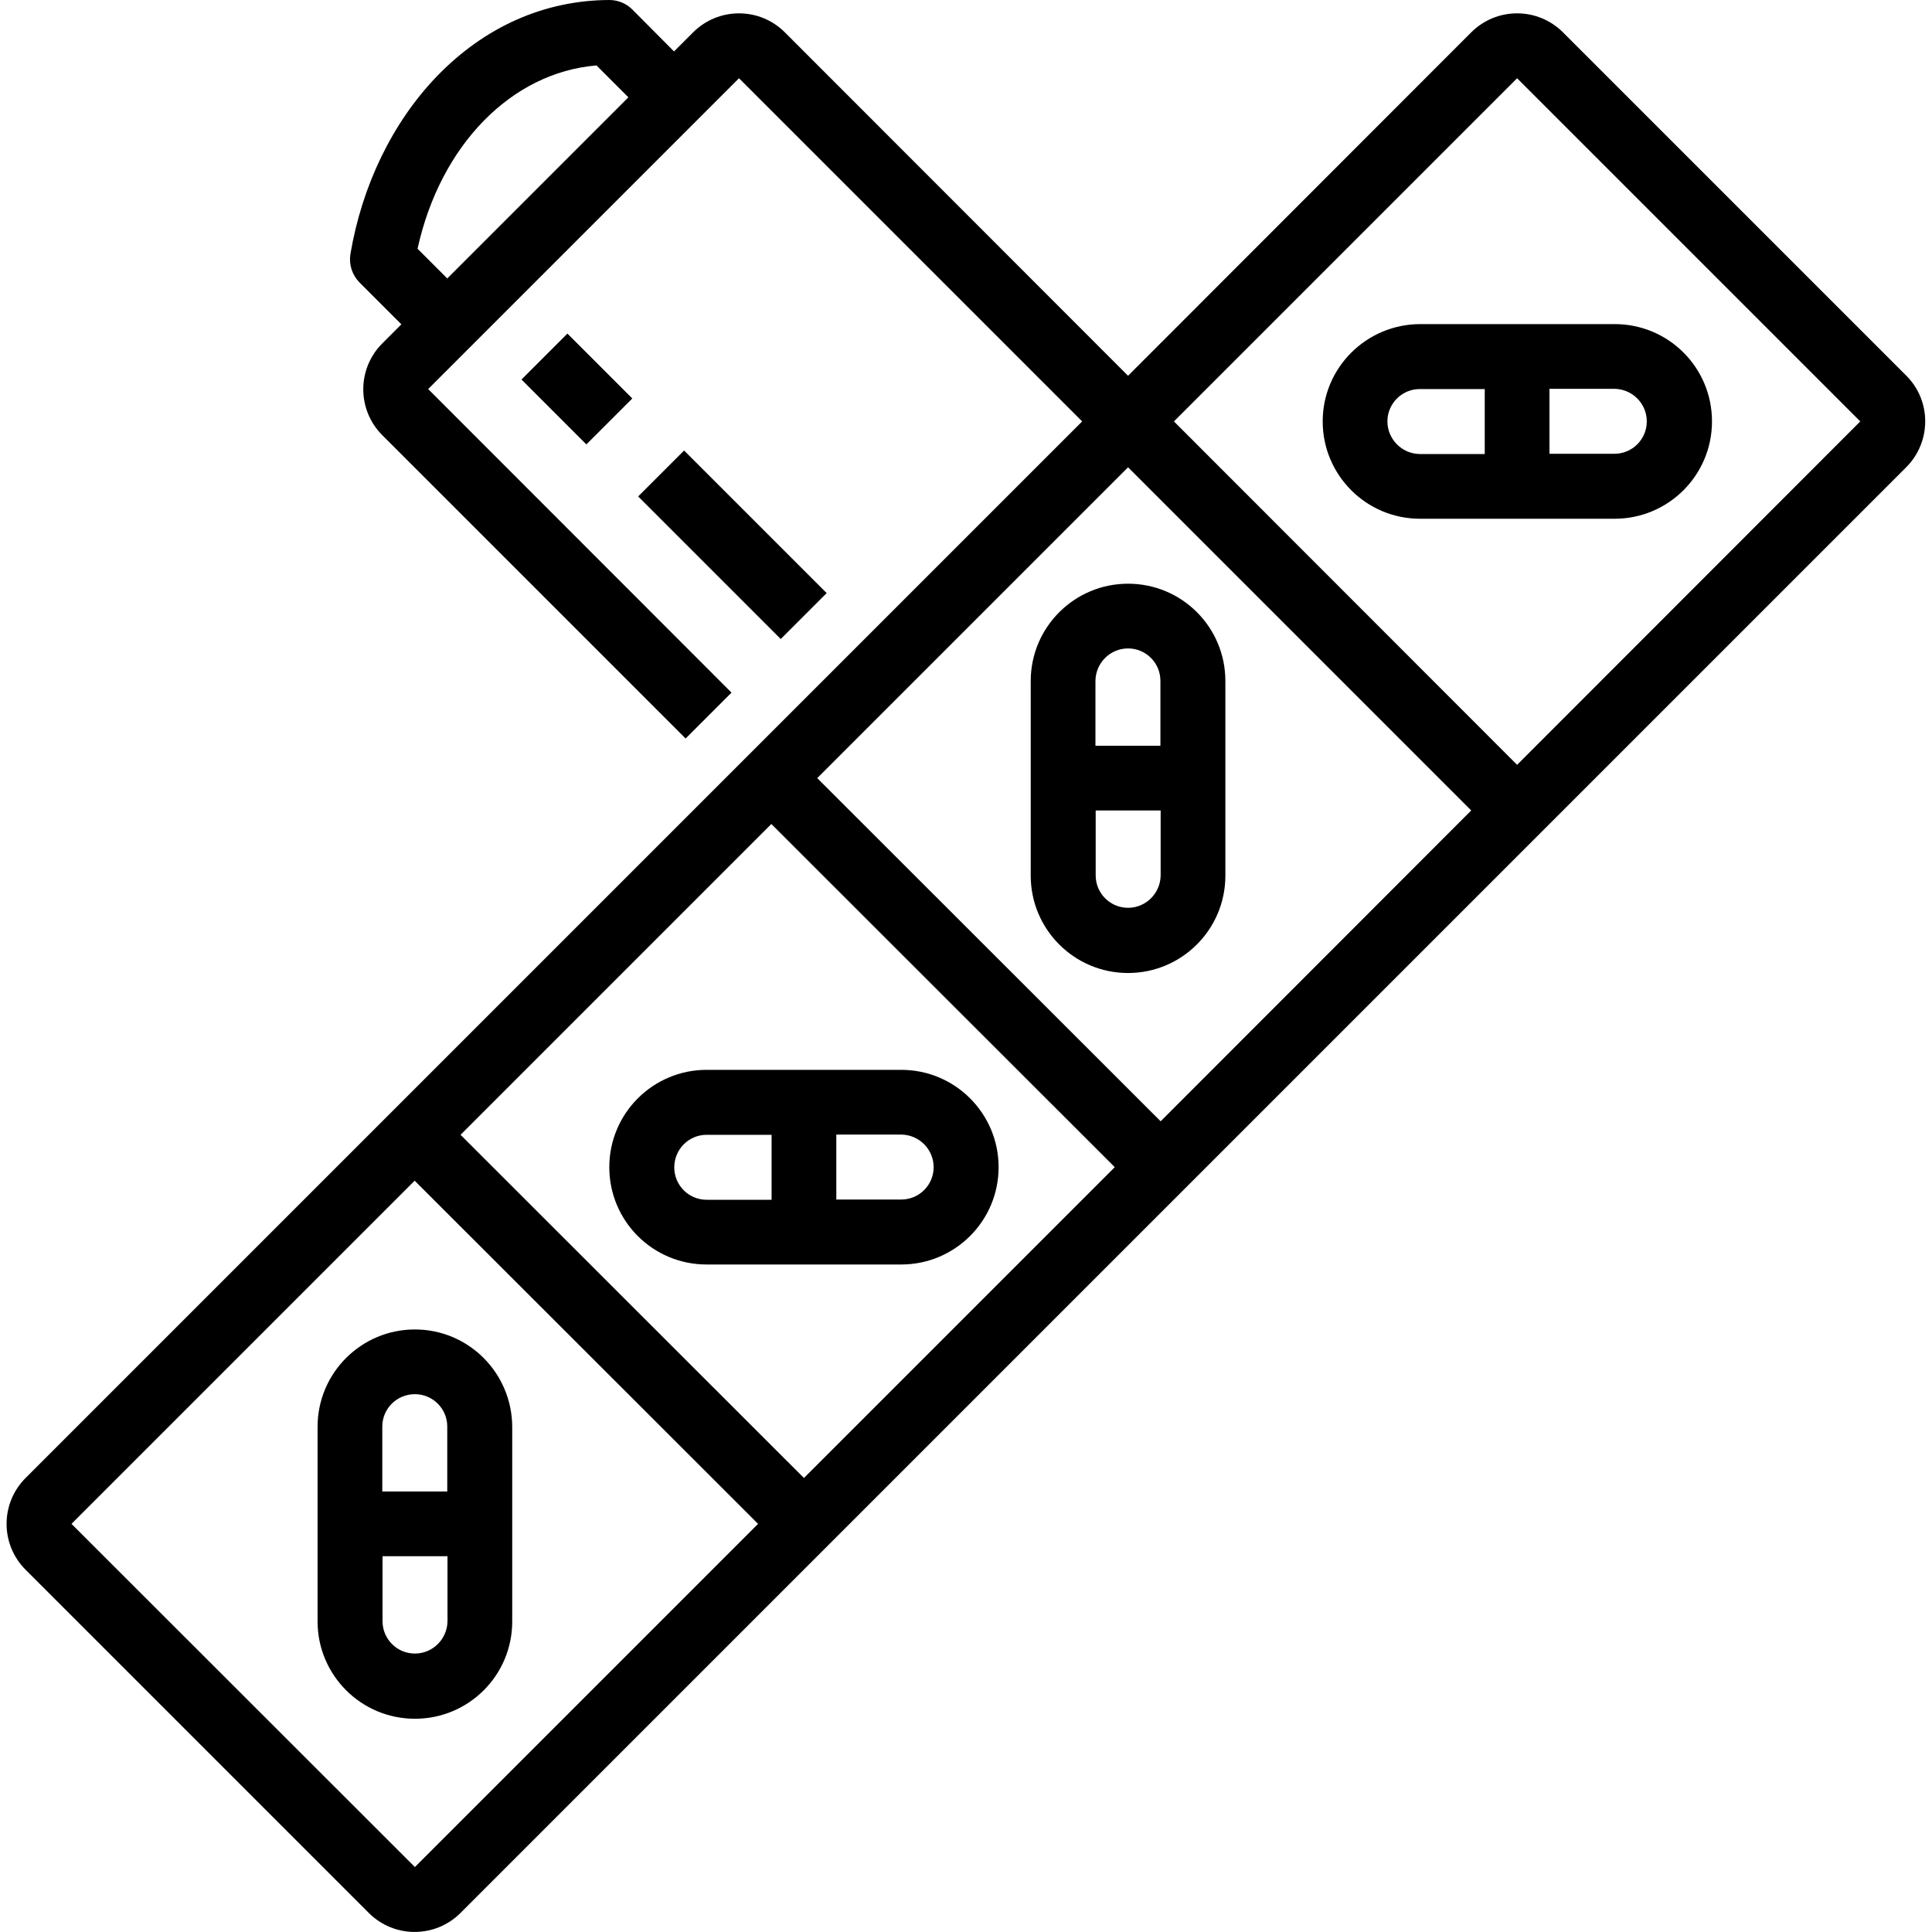 <?xml version="1.0" encoding="utf-8"?>
<!-- Generator: Adobe Illustrator 23.0.1, SVG Export Plug-In . SVG Version: 6.00 Build 0)  -->
<svg version="1.1" id="Layer_1" xmlns="http://www.w3.org/2000/svg" xmlns:xlink="http://www.w3.org/1999/xlink" x="0px" y="0px"
	 viewBox="0 0 800 800" style="enable-background:new 0 0 800 800;" xml:space="preserve">
<style type="text/css">
	.st0{fill:none;}
	.st1{fill:#050505;}
	.st2{fill:#F8F9FA;}
	.st3{fill:#EFEFEF;}
	.st4{fill:#28AFCF;}
	.st5{fill:#A3D24B;}
</style>
<g id="Outline">
	<path d="M789.4,155.6L647.2,13.4c-10.5-10.5-27.5-10.5-38,0L467.1,155.6L325,13.4c-10.5-10.5-27.5-10.5-38,0l-7.9,7.9L261.8,3.9
		c-2.5-2.5-5.9-3.9-9.5-3.9h0c-26.9,0.1-51.7,11.1-71.6,31.8c-18.2,19-30.8,45-35.6,73.4c-0.7,4.3,0.7,8.6,3.7,11.7l17.4,17.4
		l-7.9,7.9c-10.5,10.5-10.5,27.5,0,38l125.6,125.6l19-19L177.3,161.1L306,32.4l142.1,142.1L10.6,612c-10.5,10.5-10.5,27.5,0,38
		l142.1,142.1c10.5,10.5,27.5,10.5,38,0l598.6-598.6C799.8,183,799.8,166,789.4,155.6z M172.9,103c9.4-42.9,38.9-73,74.1-75.9
		l13.2,13.2l-75,75L172.9,103z M338.4,322.2l128.7-128.7l142.1,142.1L480.6,464.3L338.4,322.2z M461.6,483.3L332.9,612L190.7,469.9
		l128.7-128.7L461.6,483.3z M171.8,773.1L29.6,631l142.1-142.1L313.9,631L171.8,773.1z M628.2,316.7L486.1,174.5L628.2,32.4
		l142.1,142.1L628.2,316.7z"/>
	<path d="M467.1,241.7c-22.2,0-40.3,18-40.3,40.3v80.6c0,22.2,18,40.3,40.3,40.3c22.2,0,40.3-18,40.3-40.3l0,0v-80.6
		C507.4,259.7,489.4,241.7,467.1,241.7z M467.1,268.5c7.4,0,13.4,6,13.4,13.4v26.9h-26.9v-26.9C453.7,274.5,459.7,268.5,467.1,268.5
		z M467.1,375.9c-7.4,0-13.4-6-13.4-13.4v-26.9h26.9v26.9C480.5,369.9,474.5,375.9,467.1,375.9z"/>
	<path d="M547.7,174.5c0,22.2,18,40.3,40.3,40.3h80.6c22.2,0,40.3-18,40.3-40.3s-18-40.3-40.3-40.3H588
		C565.7,134.3,547.7,152.3,547.7,174.5z M574.5,174.5c0-7.4,6-13.4,13.4-13.4h26.9V188H588C580.6,188,574.5,181.9,574.5,174.5z
		 M681.9,174.5c0,7.4-6,13.4-13.4,13.4h-26.9v-26.9h26.9C675.9,161.1,681.9,167.1,681.9,174.5z"/>
	<path d="M292.6,523.6h80.6c22.2,0,40.3-18,40.3-40.3c0-22.2-18-40.3-40.3-40.3h-80.6c-22.2,0-40.3,18-40.3,40.3
		C252.3,505.6,270.3,523.6,292.6,523.6z M386.6,483.3c0,7.4-6,13.4-13.4,13.4h-26.9v-26.9h26.9C380.6,469.9,386.6,475.9,386.6,483.3
		z M292.6,469.9h26.9v26.9h-26.9c-7.4,0-13.4-6-13.4-13.4C279.2,475.9,285.2,469.9,292.6,469.9z"/>
	<path d="M171.8,550.5c-22.2,0-40.3,18-40.3,40.3v80.6c0,22.2,18,40.3,40.3,40.3s40.3-18,40.3-40.3v-80.6
		C212,568.5,194,550.5,171.8,550.5z M171.8,577.3c7.4,0,13.4,6,13.4,13.4v26.9h-26.9v-26.9C158.3,583.3,164.3,577.3,171.8,577.3z
		 M171.8,684.7c-7.4,0-13.4-6-13.4-13.4v-26.9h26.9v26.9C185.2,678.7,179.2,684.7,171.8,684.7z"/>
	<rect x="289.9" y="183.8" transform="matrix(0.707 -0.707 0.707 0.707 -70.658 280.579)" width="26.9" height="83.5"/>
	<rect x="225.5" y="142.1" transform="matrix(0.707 -0.707 0.707 0.707 -43.954 216.118)" width="26.9" height="38"/>
</g>
</svg>
